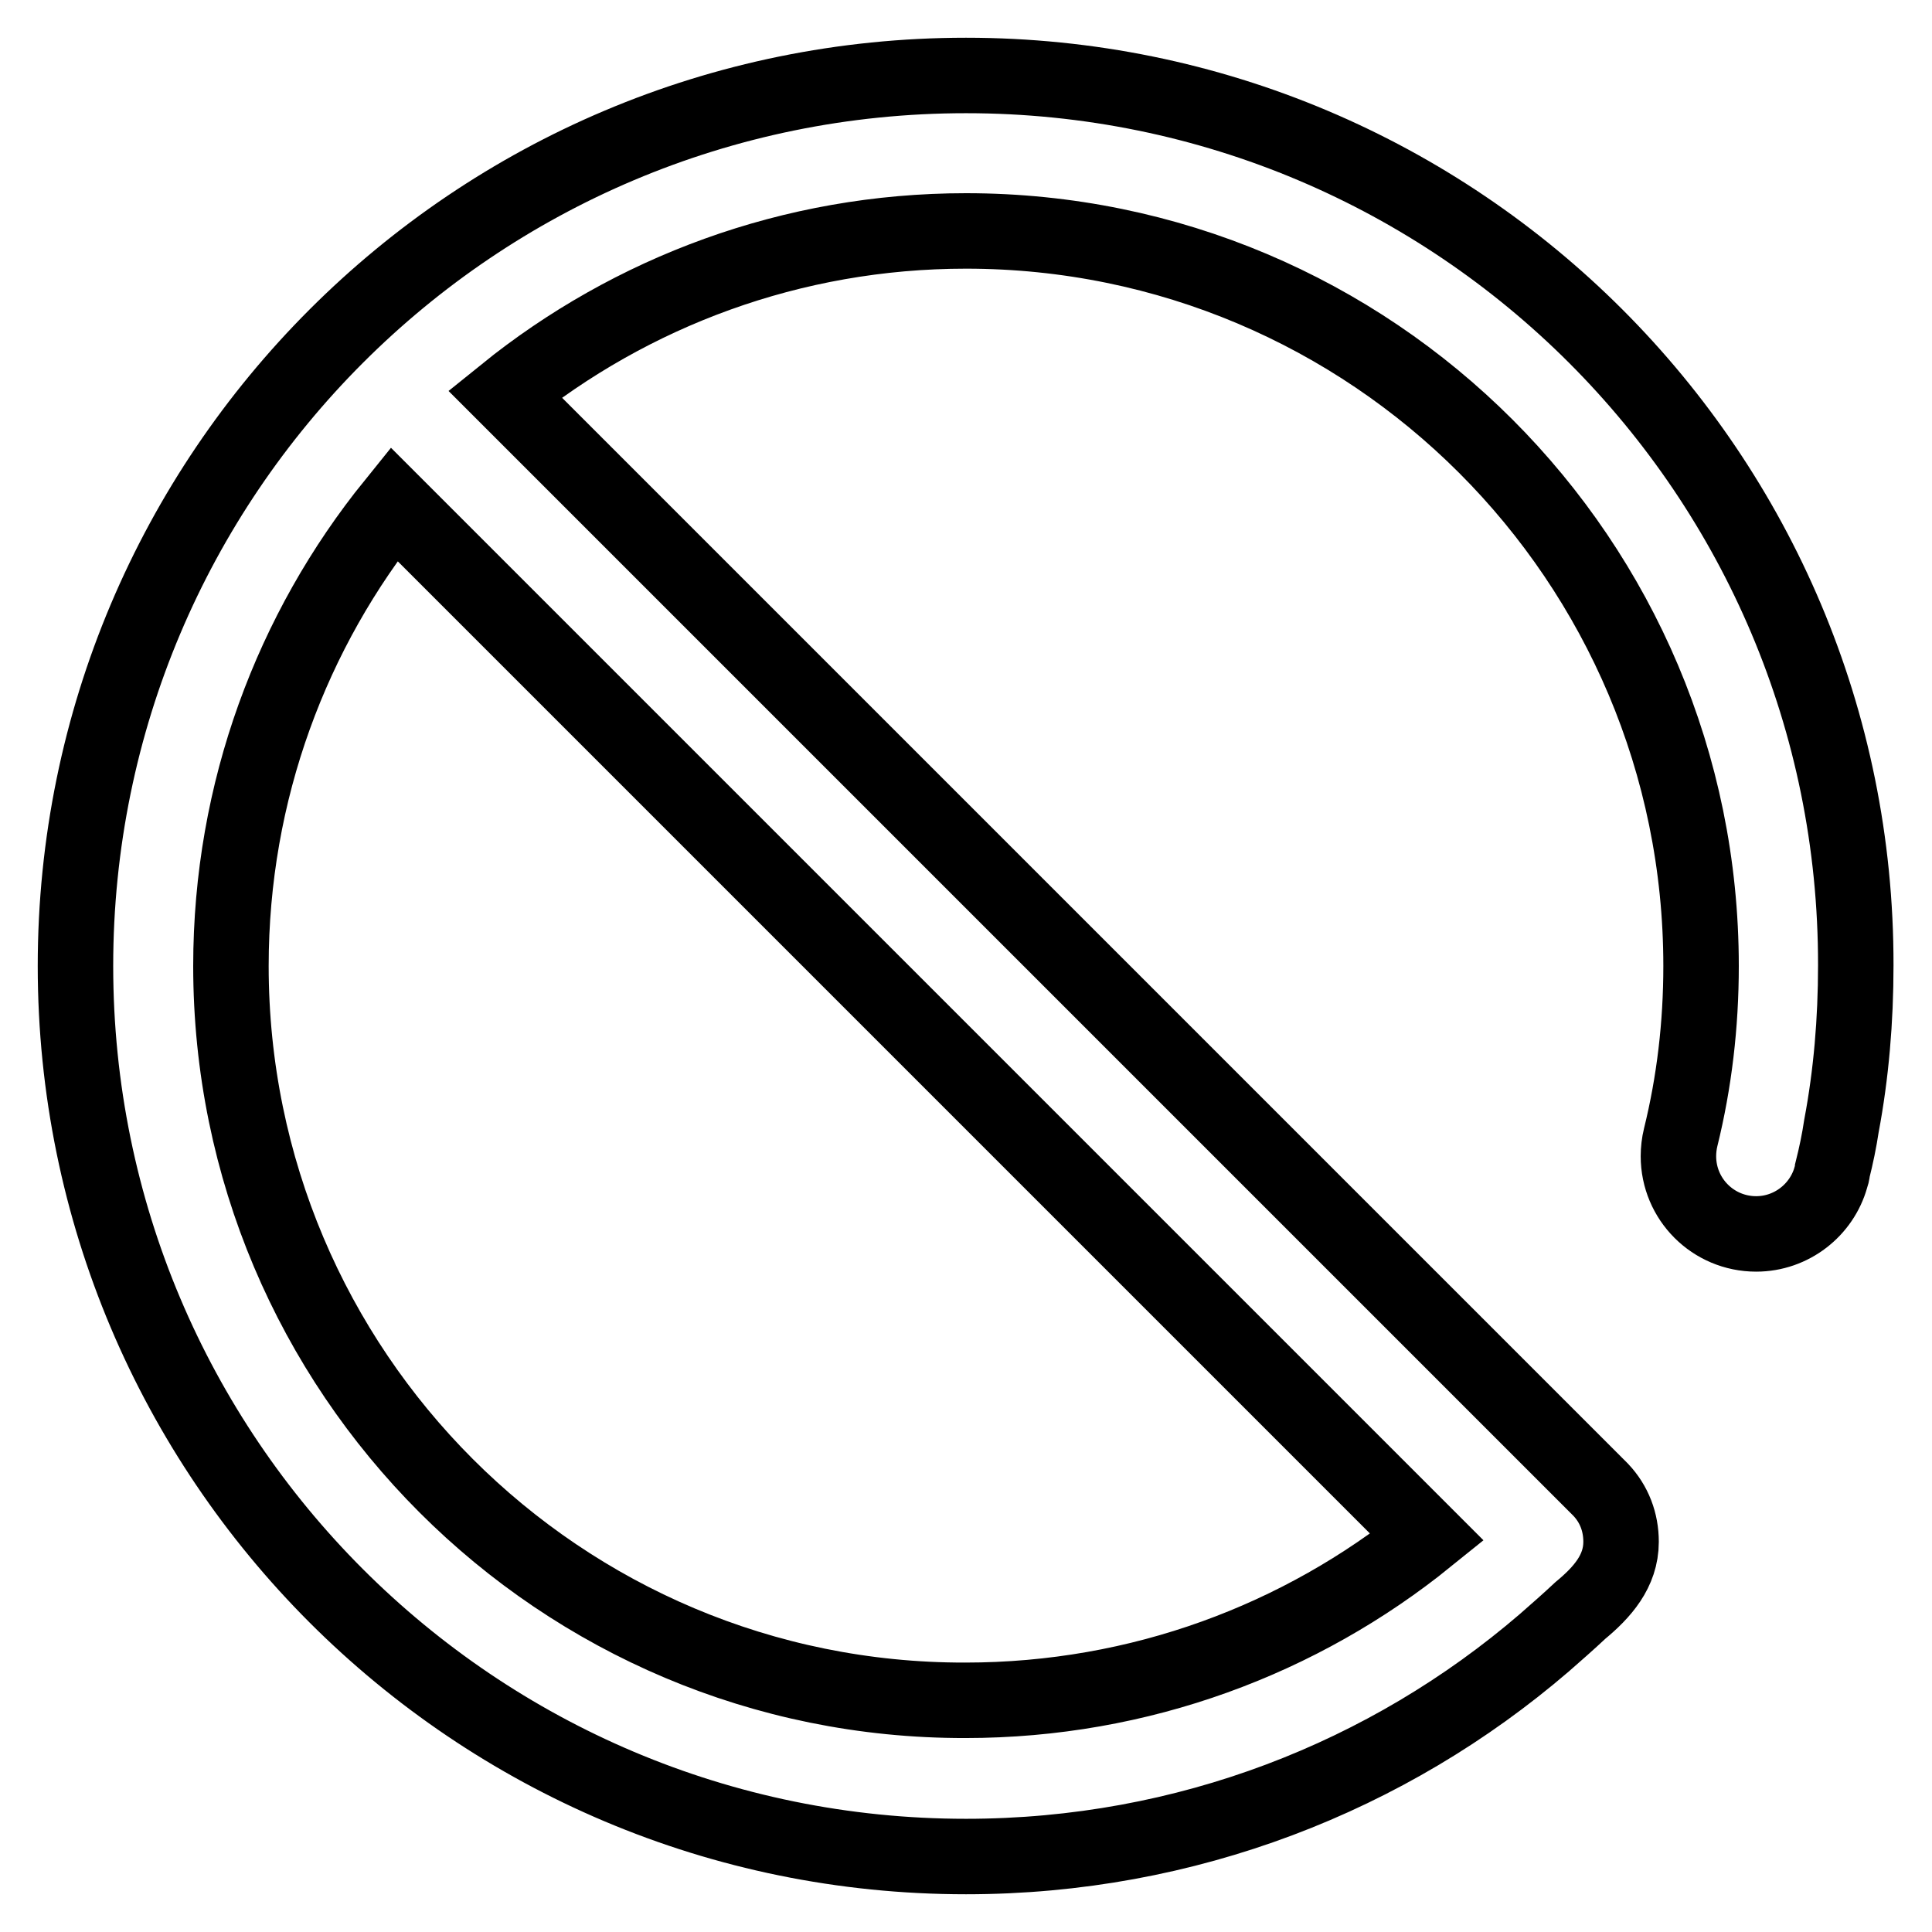 <?xml version="1.0" encoding="utf-8"?>
<!-- Svg Vector Icons : http://www.onlinewebfonts.com/icon -->
<!DOCTYPE svg PUBLIC "-//W3C//DTD SVG 1.1//EN" "http://www.w3.org/Graphics/SVG/1.1/DTD/svg11.dtd">
<svg version="1.1" xmlns="http://www.w3.org/2000/svg" xmlns:xlink="http://www.w3.org/1999/xlink" x="0px" y="0px" viewBox="0 0 256 256" enable-background="new 0 0 256 256" xml:space="preserve">
<g> <path stroke-width="10" fill-opacity="0" stroke="#000000"  d="M128,10C62.8,10,10,62.8,10,128c0,65.2,52.8,118,118,118c29.2,0,56-10.6,76.6-28.3c1.6-1.4,3.2-2.8,4.8-4.3 c2.9-2.4,5.4-5.2,5.4-9.1c0-2.6-0.9-5-2.7-6.9l0,0l-0.1-0.1c-0.2-0.2-0.4-0.4-0.6-0.6L66.9,52.2c16.7-13.5,38-21.6,61.1-21.6 c53.8,0,97.4,43.6,97.4,97.4c0,7.8-0.9,15.4-2.7,22.7l0,0c-0.2,0.8-0.3,1.7-0.3,2.5c0,5.7,4.6,10.3,10.3,10.3 c4.7,0,8.7-3.2,9.9-7.5h0l0,0c0.1-0.3,0.2-0.6,0.2-0.9c0.5-2,0.9-3.9,1.2-5.9c1.3-6.9,1.9-14,1.9-21.3C246,62.8,193.2,10,128,10 L128,10z M30.6,128c0-23.2,8.1-44.5,21.6-61.2l136.9,136.9c-16.7,13.5-38,21.6-61.2,21.6C74.2,225.4,30.6,181.8,30.6,128L30.6,128z "/></g>
</svg>